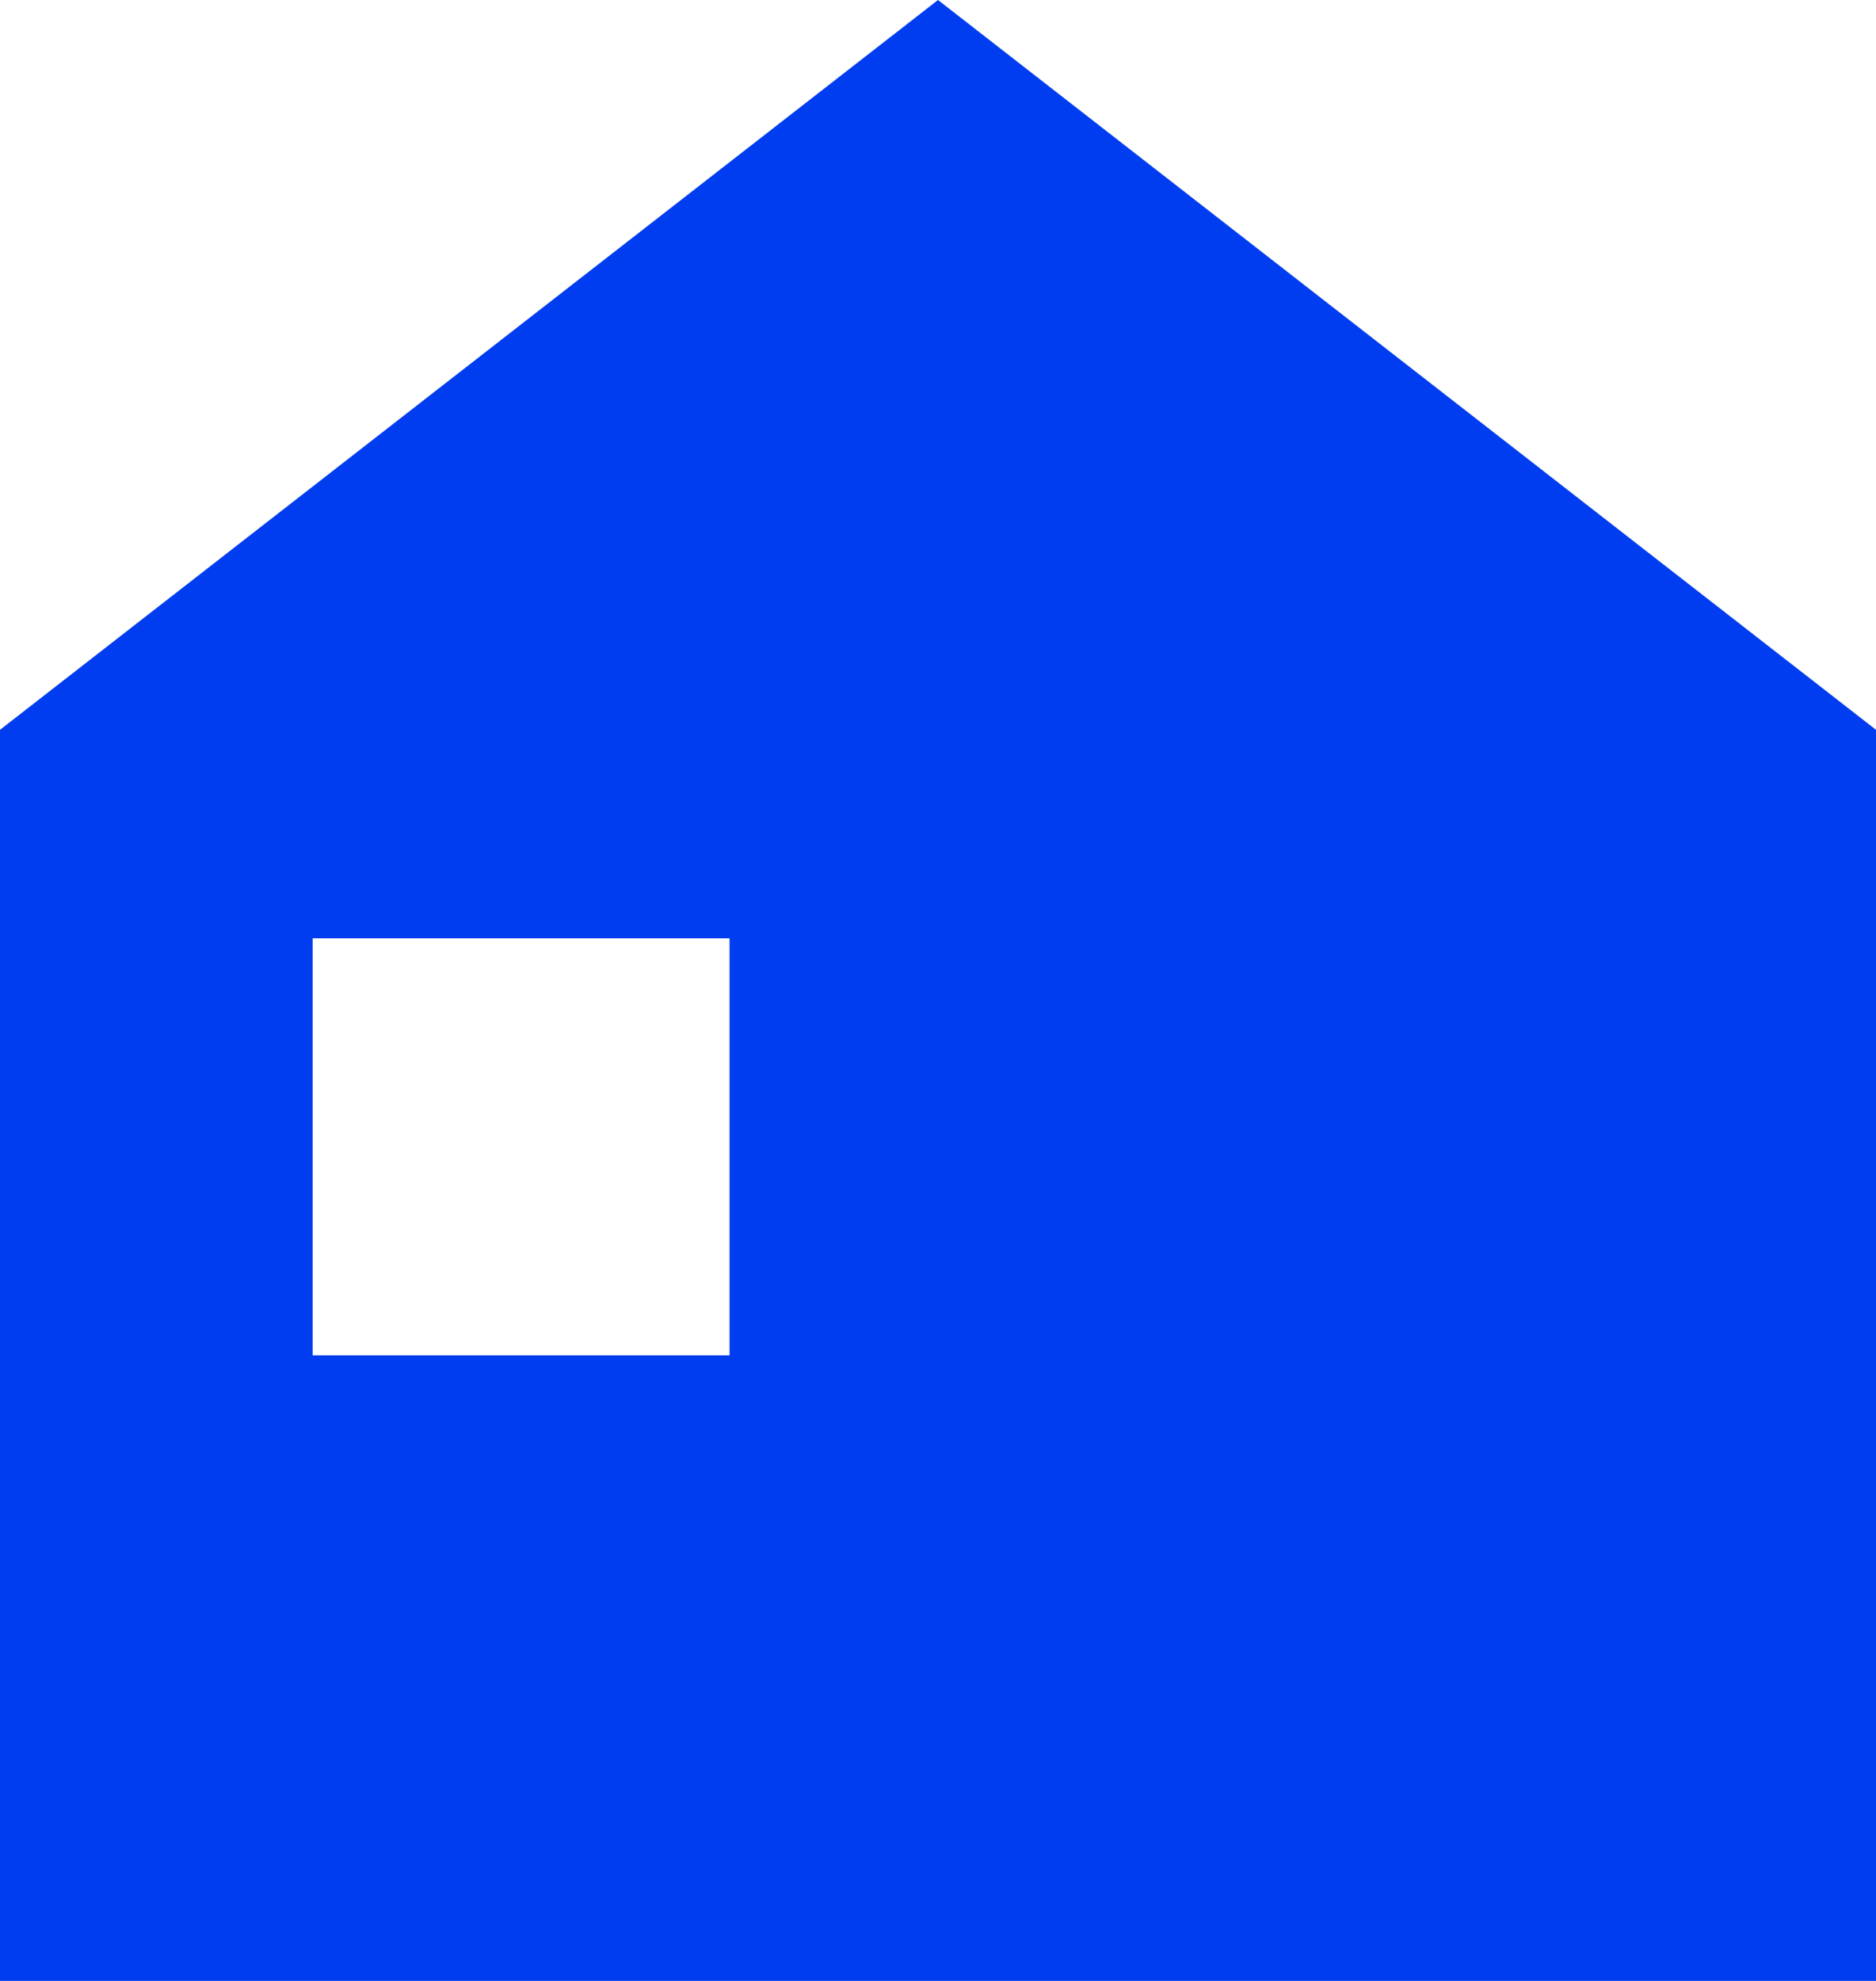 <?xml version="1.0" encoding="UTF-8" standalone="no"?>
<svg
   width="18"
   height="19"
   viewBox="0 0 18 19"
   version="1.1"
   id="svg3"
   xmlns="http://www.w3.org/2000/svg"
   xmlns:svg="http://www.w3.org/2000/svg">
  <defs
     id="defs7" />
  <path
     id="Icon"
     d="M12,2,3,9V21H21V9ZM10,15H6V11h4Z"
     transform="translate(-3 -2)"
     fill="#003df0" />
</svg>
